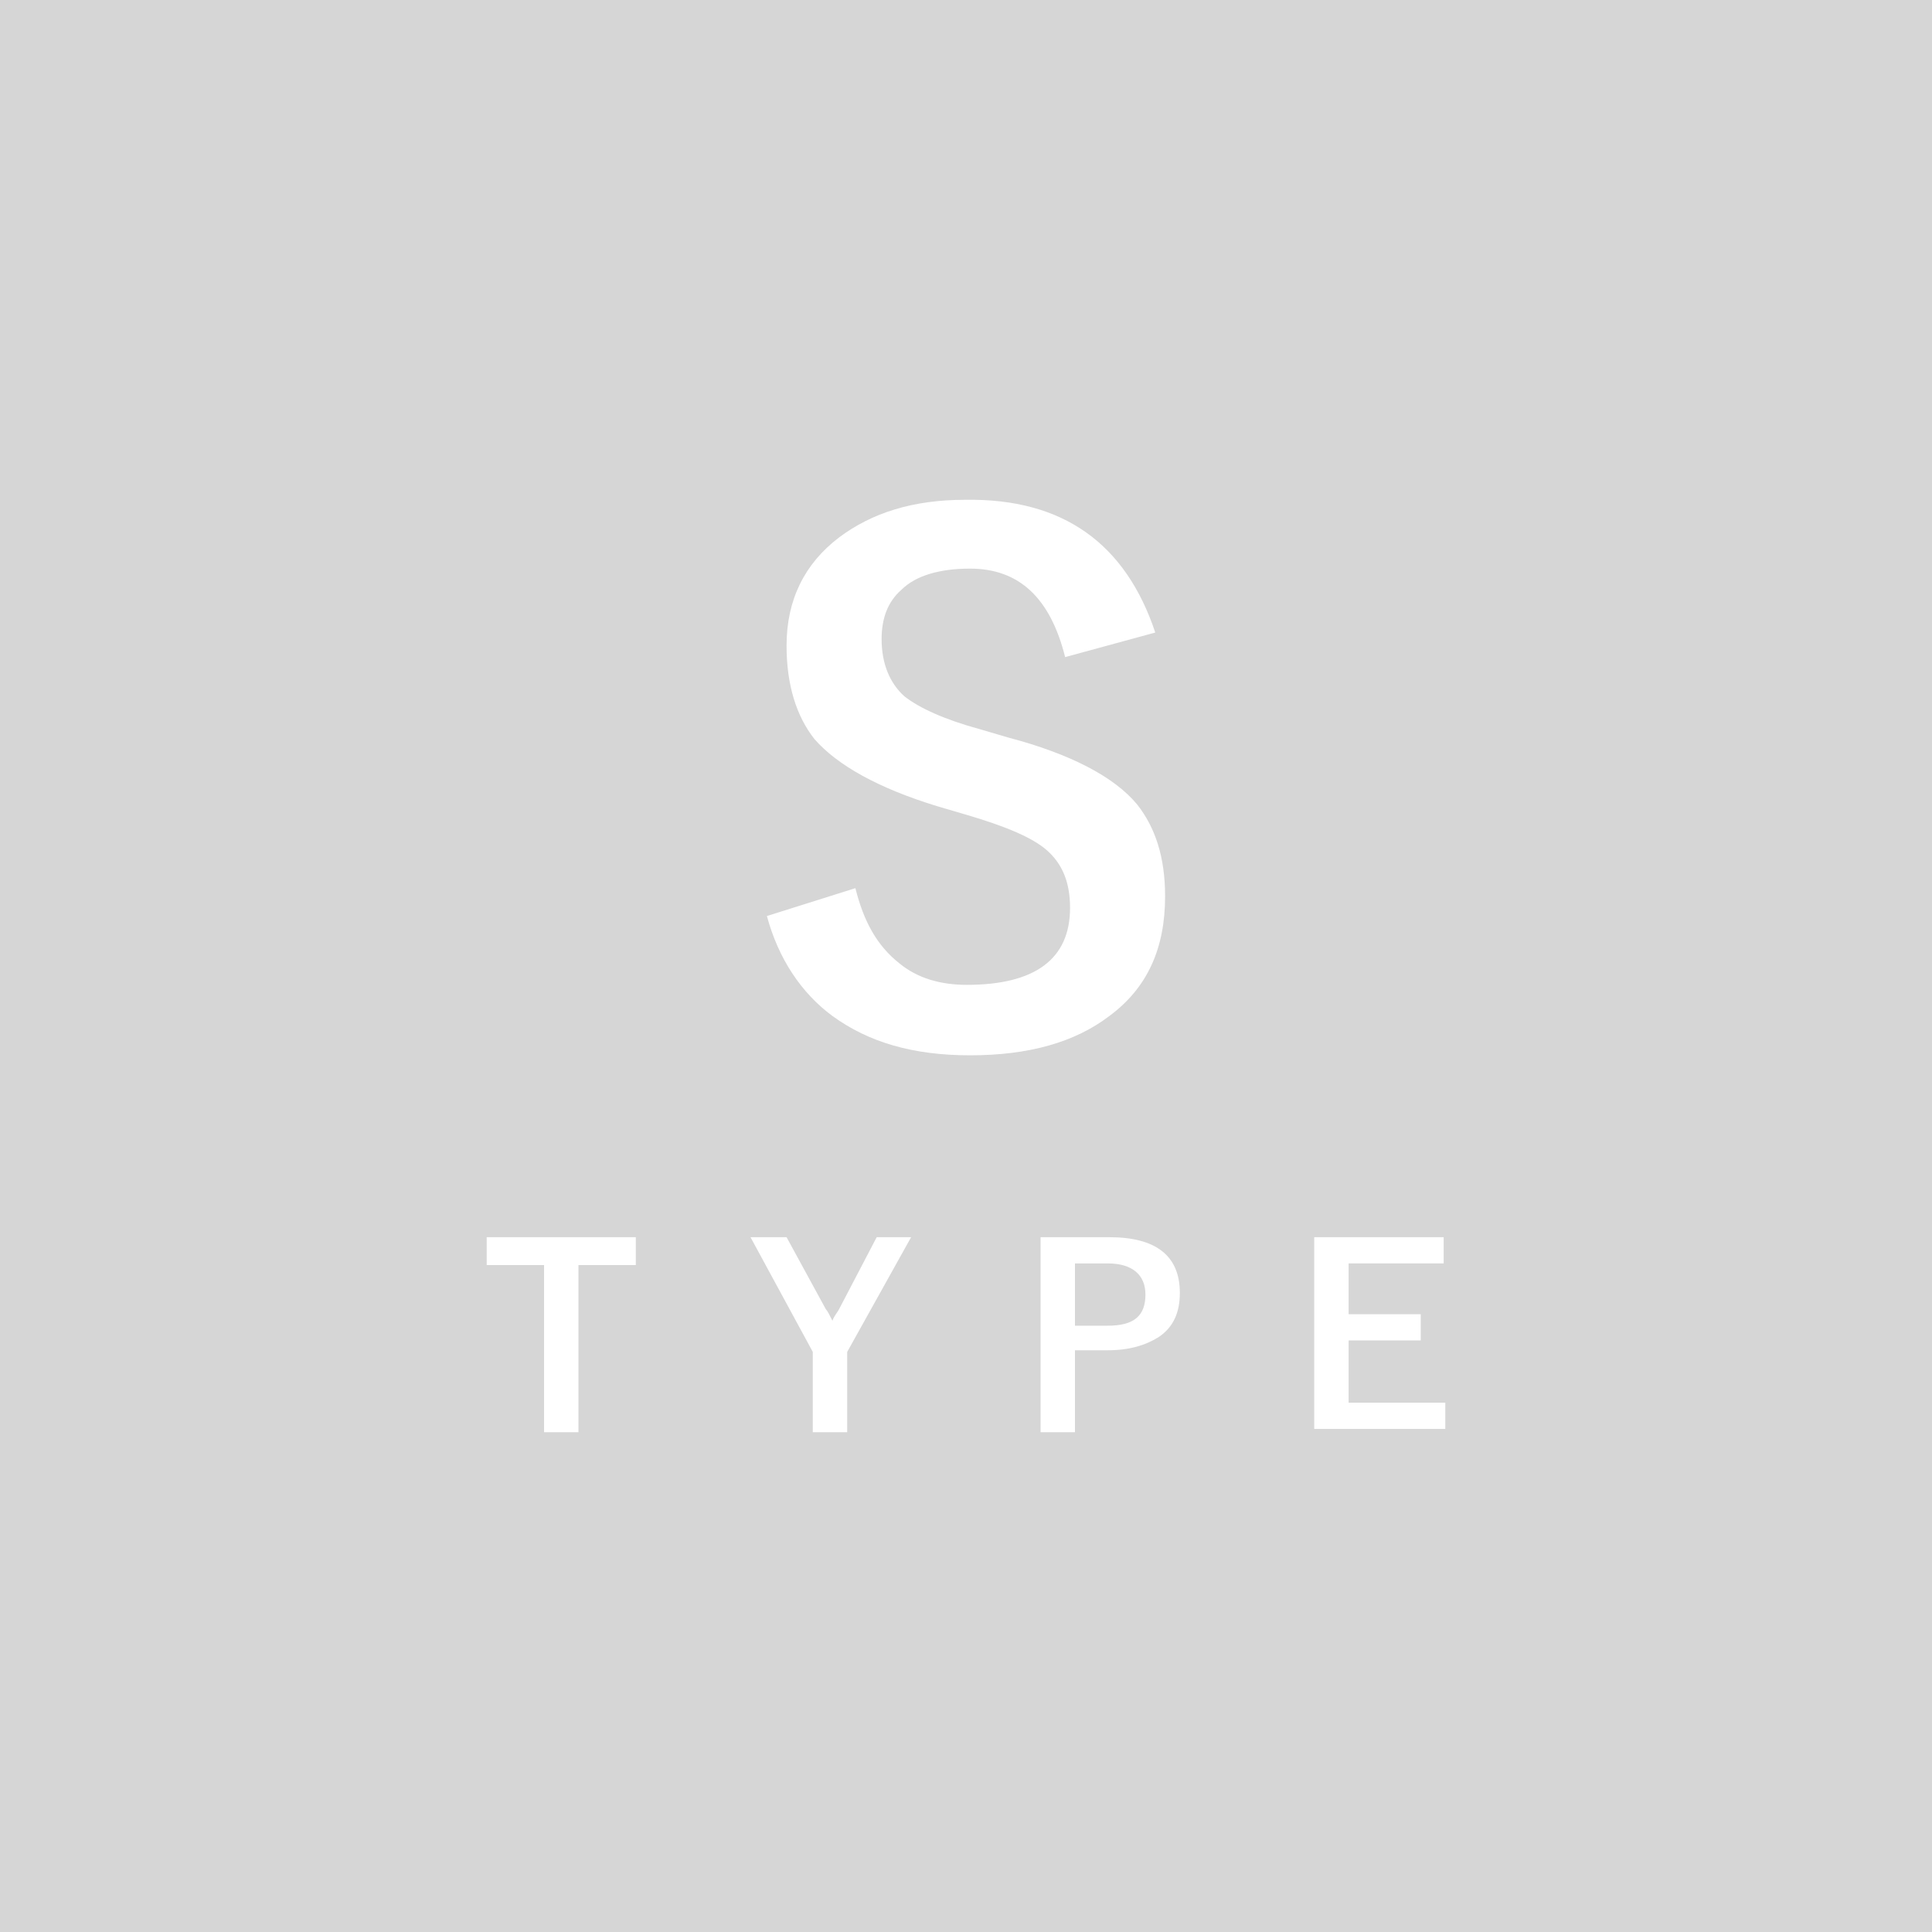 <?xml version="1.0" encoding="utf-8"?>
<!-- Generator: Adobe Illustrator 24.1.2, SVG Export Plug-In . SVG Version: 6.00 Build 0)  -->
<svg version="1.1" id="レイヤー_1" xmlns="http://www.w3.org/2000/svg" xmlns:xlink="http://www.w3.org/1999/xlink" x="0px"
	 y="0px" viewBox="0 0 117.9 117.9" style="enable-background:new 0 0 117.9 117.9;" xml:space="preserve">
<style type="text/css">
	.st0{fill:#391327;}
	.st1{fill:#FFFFFF;}
	.st2{fill:#793335;}
	.st3{fill:#8F4E56;}
	.st4{fill:#BC537B;}
	.st5{fill:#C6692A;}
	.st6{fill:#D6D6D6;}
	.st7{fill:#4D834F;}
	.st8{fill:#56947F;}
	.st9{fill:#264289;}
	.st10{fill:#751E78;}
	.st11{fill:#7C242A;}
	.st12{fill:#B26837;}
	.st13{fill:#3C68A6;}
	.st14{fill:#172A4E;}
	.st15{fill:#582677;}
	.st16{fill:#5384BA;}
	.st17{fill:#5B9CB9;}
</style>
<g>
	<rect x="0" y="0" class="st6" width="117.9" height="117.9"/>
	<g>
		<g>
			<g>
				<path class="st1" d="M70.5,38.6l-5.5,1.5c-0.9-3.6-2.8-5.4-5.8-5.4c-1.8,0-3.3,0.4-4.2,1.3c-0.8,0.7-1.2,1.7-1.2,3
					c0,1.5,0.5,2.7,1.4,3.5c0.9,0.7,2.4,1.4,4.6,2l1.7,0.5c3.8,1,6.5,2.4,7.9,4.1c1.1,1.4,1.7,3.2,1.7,5.6c0,3.2-1.1,5.6-3.4,7.3
					c-2.1,1.6-4.9,2.4-8.5,2.4c-3.5,0-6.2-0.8-8.4-2.4c-1.9-1.4-3.3-3.5-4-6.1l5.4-1.7c0.5,2,1.3,3.5,2.7,4.6
					c1.1,0.9,2.5,1.3,4.1,1.3c4.2,0,6.3-1.6,6.3-4.7c0-1.6-0.5-2.7-1.4-3.5c-0.9-0.8-2.6-1.5-5-2.2l-1.7-0.5
					c-3.6-1.1-6.1-2.5-7.5-4.1c-1.1-1.4-1.7-3.3-1.7-5.7c0-2.8,1.1-5,3.2-6.6c2-1.5,4.5-2.3,7.7-2.3C64.9,30.4,68.7,33.2,70.5,38.6z
					"/>
			</g>
			<g>
				<path class="st1" d="M38.8,75.5v1.7h-3.5v10.2h-2.1V77.2h-3.5v-1.7H38.8z"/>
			</g>
			<g>
				<path class="st1" d="M55.6,75.5l-3.9,7v4.9h-2.1v-4.9l-3.8-7H48l2.4,4.4c0.1,0.1,0.2,0.3,0.4,0.7c0.1-0.3,0.3-0.5,0.4-0.7
					l2.3-4.4H55.6z"/>
			</g>
			<g>
				<path class="st1" d="M63.5,75.5h4.2c2.8,0,4.3,1.1,4.3,3.4c0,1.2-0.4,2.1-1.3,2.7c-0.8,0.5-1.8,0.8-3.1,0.8h-2v5h-2.1V75.5z
					 M65.6,77.1v3.8h2c1.6,0,2.3-0.6,2.3-1.9c0-1.2-0.8-1.9-2.3-1.9H65.6z"/>
			</g>
			<g>
				<path class="st1" d="M88.1,75.5v1.6h-5.8v3.1h4.4v1.6h-4.4v3.8h5.9v1.6h-8V75.5H88.1z"/>
			</g>
		</g>
	</g>
</g>
</svg>
